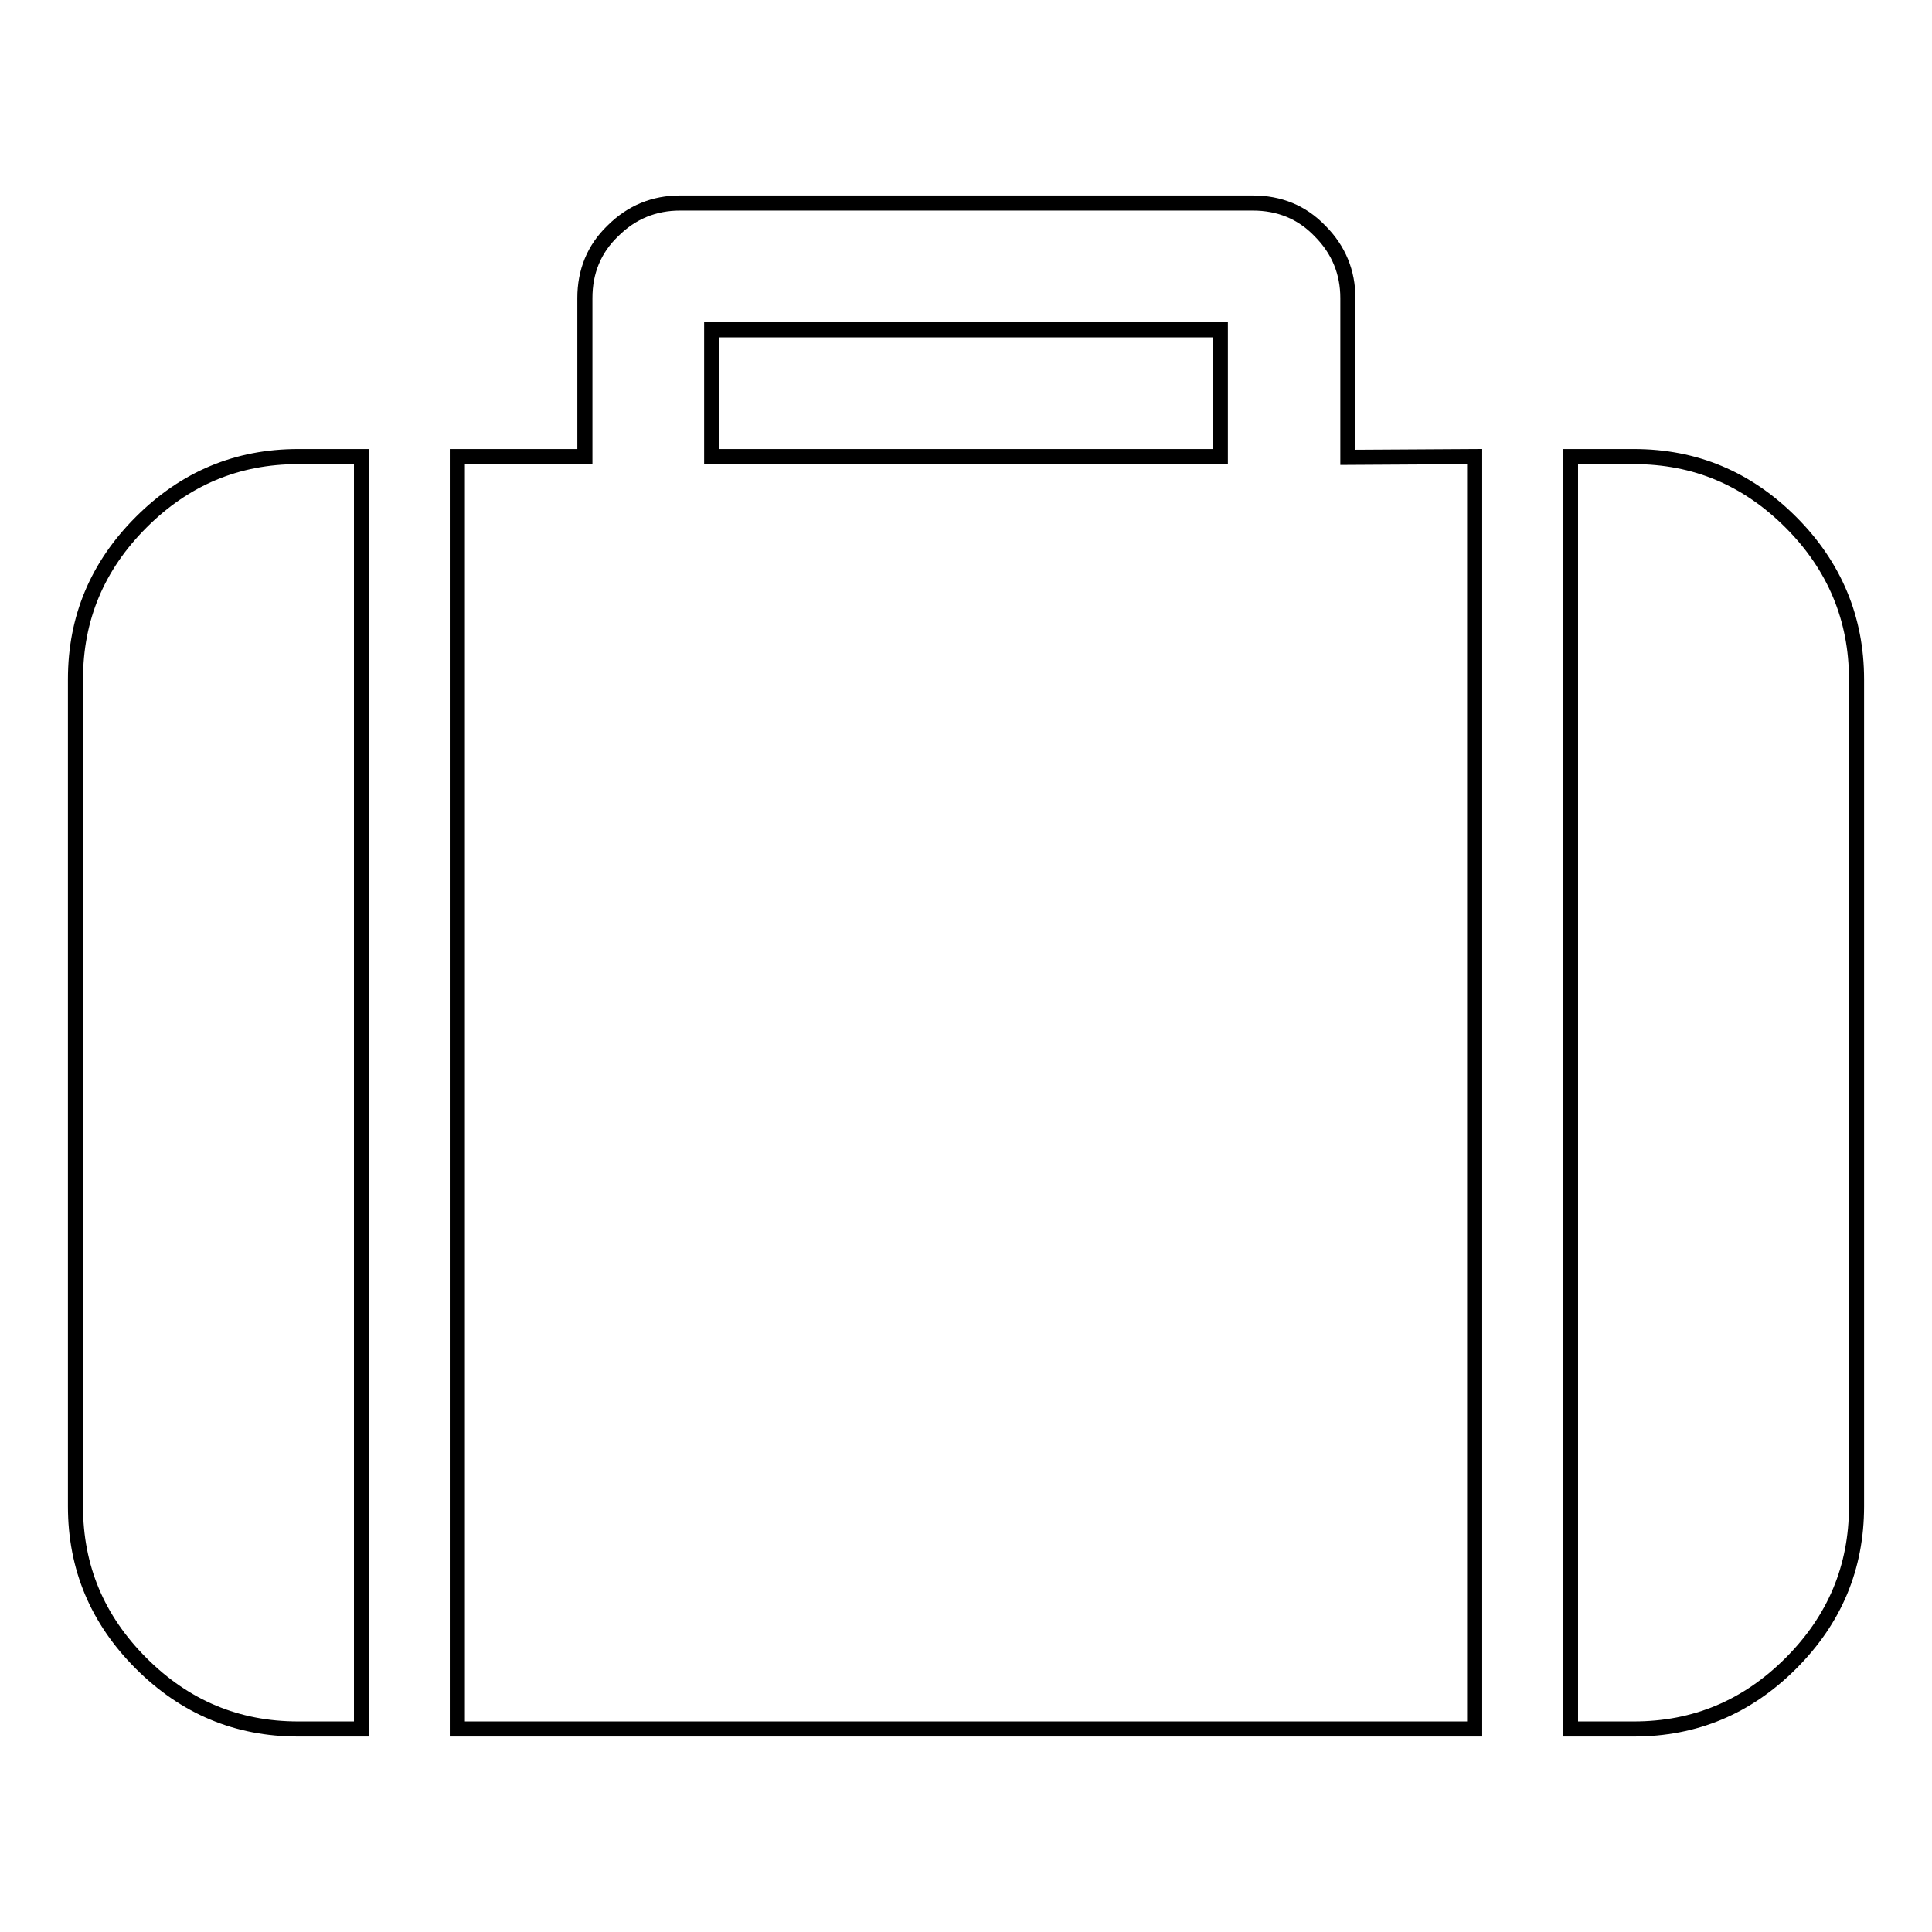 <?xml version="1.0" encoding="utf-8"?>
<!-- Svg Vector Icons : http://www.onlinewebfonts.com/icon -->
<!DOCTYPE svg PUBLIC "-//W3C//DTD SVG 1.1//EN" "http://www.w3.org/Graphics/SVG/1.1/DTD/svg11.dtd">
<svg version="1.1" xmlns="http://www.w3.org/2000/svg" xmlns:xlink="http://www.w3.org/1999/xlink" x="0px" y="0px" viewBox="0 0 256 256" enable-background="new 0 0 256 256" xml:space="preserve">
<g> <path stroke-width="2" fill-opacity="0" stroke="#000000"  d="M47.9,60.5v168.6h-8.4c-8.1,0-15-2.9-20.8-8.7c-5.8-5.8-8.7-12.7-8.7-20.8V90c0-8.1,2.9-15,8.7-20.8 c5.8-5.8,12.7-8.7,20.8-8.7H47.9z M195.4,60.5v168.6H60.6V60.5h16.9V39.5c0-3.5,1.2-6.5,3.7-8.9c2.5-2.5,5.5-3.7,8.9-3.7H166 c3.5,0,6.5,1.2,8.9,3.7c2.5,2.5,3.7,5.5,3.7,8.9v21.1L195.4,60.5L195.4,60.5z M94.3,60.5h67.4V43.7H94.3V60.5z M246,90v109.6 c0,8.1-2.9,15-8.7,20.8c-5.8,5.8-12.7,8.7-20.8,8.7h-8.4V60.5h8.4c8.1,0,15,2.9,20.8,8.7C243.1,75,246,82,246,90z"/></g>
</svg>